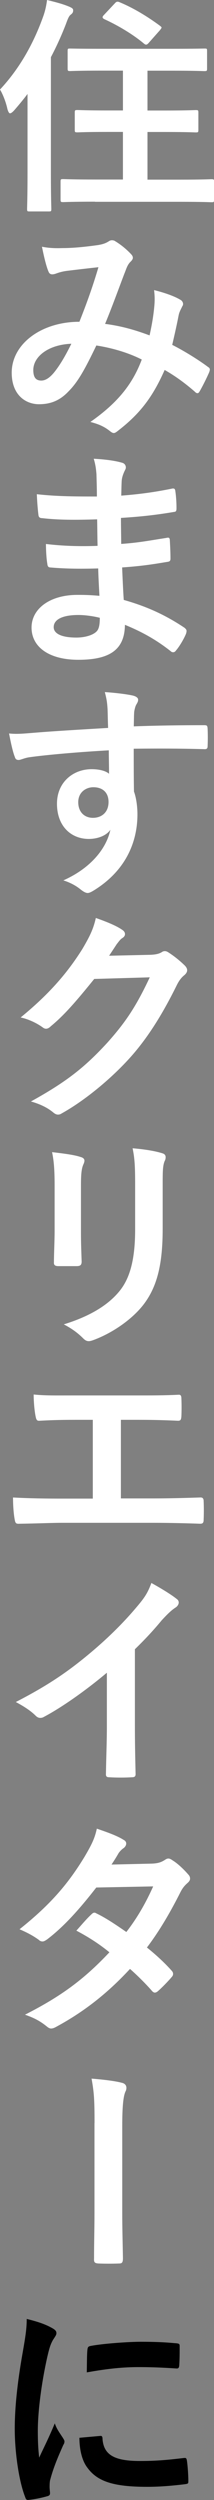 <?xml version="1.0" encoding="utf-8"?>
<!-- Generator: Adobe Illustrator 26.0.1, SVG Export Plug-In . SVG Version: 6.00 Build 0)  -->
<svg version="1.1" id="レイヤー_2" xmlns="http://www.w3.org/2000/svg" xmlns:xlink="http://www.w3.org/1999/xlink" x="0px"
	 y="0px" viewBox="0 0 34.52 401.76" style="enable-background:new 0 0 34.52 401.76;" xml:space="preserve">
<rect x="0" y="0" width="34.52" height="401.76" fill="#808080" stroke="none"/>
<style type="text/css">
	.st0{fill:#FFFFFF;}
</style>
<g>
	<path class="st0" d="M4.44,15.1c-0.67,0.89-1.41,1.78-2.15,2.63c-0.3,0.33-0.52,0.48-0.67,0.48c-0.15,0-0.26-0.19-0.41-0.63
		C0.96,16.39,0.44,15.1,0,14.39c3.22-3.44,5.44-7.47,6.99-11.8C7.29,1.74,7.47,0.92,7.59,0c1.33,0.33,2.55,0.63,3.66,1.11
		c0.41,0.19,0.55,0.3,0.55,0.56c0,0.26-0.07,0.44-0.37,0.67c-0.26,0.19-0.44,0.52-0.78,1.48c-0.7,1.81-1.52,3.63-2.44,5.37v18.76
		c0,3.63,0.07,5.44,0.07,5.62c0,0.37-0.04,0.41-0.37,0.41H4.74c-0.33,0-0.37-0.04-0.37-0.41c0-0.22,0.07-2,0.07-5.62V15.1z
		 M15.32,32.41c-3.63,0-4.92,0.07-5.14,0.07c-0.37,0-0.41-0.04-0.41-0.44v-2.85c0-0.37,0.04-0.41,0.41-0.41
		c0.22,0,1.52,0.07,5.14,0.07h4.51V21.2h-2.48c-3.44,0-4.62,0.07-4.85,0.07c-0.41,0-0.44-0.04-0.44-0.41v-2.77
		c0-0.37,0.04-0.41,0.44-0.41c0.22,0,1.41,0.07,4.85,0.07h2.48v-6.4h-3.48c-3.59,0-4.81,0.07-5.03,0.07c-0.37,0-0.41-0.04-0.41-0.41
		V8.21c0-0.41,0.04-0.41,0.41-0.41c0.22,0,1.44,0.04,5.03,0.04h11.58c3.55,0,4.81-0.04,5.03-0.04c0.41,0,0.44,0,0.44,0.41v2.81
		c0,0.37-0.04,0.41-0.44,0.41c-0.22,0-1.48-0.07-5.03-0.07h-4.14v6.4h2.92c3.48,0,4.66-0.07,4.88-0.07c0.37,0,0.41,0.04,0.41,0.41
		v2.77c0,0.37-0.04,0.41-0.41,0.41c-0.22,0-1.41-0.07-4.88-0.07h-2.92v7.66h5.22c3.63,0,4.88-0.07,5.11-0.07
		c0.37,0,0.41,0.04,0.41,0.41v2.85c0,0.41-0.04,0.44-0.41,0.44c-0.22,0-1.48-0.07-5.11-0.07H15.32z M18.54,0.52
		c0.26-0.3,0.44-0.3,0.78-0.15c2.15,0.89,4.37,2.22,6.44,3.74c0.18,0.15,0.3,0.22,0.3,0.33c0,0.07-0.11,0.22-0.26,0.41l-1.74,1.96
		c-0.37,0.44-0.52,0.44-0.81,0.22c-1.85-1.55-4.25-2.96-6.44-3.96c-0.19-0.11-0.26-0.19-0.26-0.3c0-0.11,0.07-0.22,0.26-0.41
		L18.54,0.52z"/>
	<path class="st0" d="M24.9,49.14c0.07-0.81,0.07-1.52-0.04-2.52c1.92,0.48,3.4,1.04,4.29,1.59c0.33,0.19,0.52,0.67,0.26,1
		c-0.22,0.48-0.48,0.89-0.59,1.44c-0.3,1.55-0.67,3.18-1.04,4.77c2.11,1.07,4.4,2.52,5.77,3.55c0.37,0.22,0.33,0.41,0.22,0.78
		c-0.37,0.89-1.15,2.44-1.59,3.18c-0.11,0.19-0.22,0.26-0.33,0.26c-0.15,0-0.3-0.11-0.44-0.26c-1.63-1.41-3.11-2.48-4.85-3.48
		c-1.89,4.26-3.89,6.96-7.47,9.73c-0.33,0.26-0.52,0.41-0.74,0.41c-0.15,0-0.3-0.07-0.55-0.26c-1-0.81-1.92-1.18-3.22-1.52
		c4.62-3.22,6.88-6.29,8.29-10.03c-2.04-1.04-4.66-1.85-7.33-2.26c-1.96,4.07-3.03,5.92-4.51,7.4c-1.37,1.44-2.85,2.04-4.74,2.04
		c-2.15,0-4.4-1.48-4.4-5.07c0-4.59,4.74-8.18,10.92-8.18c1.22-3.07,2.15-5.66,3.07-8.77c-2.04,0.22-3.88,0.44-5.11,0.59
		c-0.52,0.07-1.07,0.19-1.67,0.41c-0.18,0.07-0.44,0.15-0.67,0.15c-0.3,0-0.48-0.15-0.59-0.41c-0.33-0.74-0.7-2.18-1.07-4.03
		c1.11,0.22,2.15,0.26,3.26,0.22c1.78,0,3.63-0.19,5.74-0.48c0.92-0.15,1.33-0.33,1.81-0.63c0.15-0.11,0.33-0.15,0.48-0.15
		c0.18,0,0.37,0.04,0.52,0.15c0.93,0.56,1.81,1.29,2.52,2.04c0.22,0.22,0.33,0.41,0.33,0.63c0,0.22-0.15,0.41-0.37,0.63
		c-0.55,0.52-0.7,1.22-1,1.92c-0.96,2.52-2,5.4-3.11,8.07c2.33,0.3,4.51,0.85,7.18,1.85C24.5,52.21,24.75,50.8,24.9,49.14z
		 M5.37,59.46c0,1.18,0.41,1.7,1.29,1.7c0.7,0,1.41-0.48,2.15-1.41c0.85-1.07,1.74-2.55,2.7-4.51C7.73,55.39,5.37,57.35,5.37,59.46z
		"/>
	<path class="st0" d="M15.84,91.35c-2.55,0.07-5.07,0.07-7.62-0.15c-0.41,0-0.55-0.15-0.59-0.63c-0.15-0.81-0.22-2.29-0.22-3.15
		c2.74,0.33,5.55,0.41,8.33,0.3c-0.04-1.41-0.04-2.85-0.07-4.26c-3.55,0.11-6.22,0.11-8.84-0.19c-0.41,0-0.59-0.15-0.63-0.52
		c-0.11-0.93-0.19-1.81-0.26-3.33c3.22,0.37,6.44,0.37,9.69,0.37c0-1.37-0.04-2.33-0.07-3.59c-0.07-0.85-0.15-1.52-0.44-2.48
		c1.96,0.11,3.55,0.33,4.66,0.67c0.44,0.15,0.67,0.67,0.41,1.11c-0.26,0.52-0.52,1.15-0.56,1.78c-0.04,0.74-0.04,1.26-0.07,2.37
		c3.44-0.26,5.92-0.67,8.1-1.11c0.44-0.11,0.59,0,0.63,0.44c0.15,1.04,0.18,2.04,0.18,2.7c0,0.48-0.11,0.56-0.41,0.59
		c-2.63,0.44-5,0.74-8.55,0.96c0,1.48,0.04,2.85,0.04,4.18c2.81-0.19,4.59-0.55,7.25-0.96c0.44-0.11,0.55-0.04,0.59,0.3
		c0.04,0.7,0.11,1.92,0.11,3.03c0,0.37-0.15,0.48-0.55,0.52c-2.44,0.41-4.14,0.67-7.25,0.89c0.07,1.7,0.15,3.52,0.26,5.22
		c3.55,1,6.59,2.33,9.81,4.48c0.37,0.33,0.37,0.44,0.26,0.89c-0.26,0.7-1.04,2.07-1.63,2.74c-0.15,0.22-0.3,0.3-0.48,0.3
		c-0.11,0-0.26-0.04-0.41-0.19c-2.26-1.78-4.55-3.07-7.36-4.22c-0.04,4-2.44,5.62-7.51,5.62c-4.81,0-7.55-2.11-7.55-5.18
		c0-3,2.92-5.25,7.4-5.25c0.93,0,1.81,0,3.55,0.15C15.95,94.13,15.87,92.61,15.84,91.35z M12.66,98.83c-2.7,0-4,0.78-4,1.96
		c0,0.96,1.11,1.67,3.66,1.67c1.48,0,2.85-0.44,3.37-1.11c0.3-0.41,0.41-1.04,0.41-2.07C15.02,99.01,13.69,98.83,12.66,98.83z"/>
	<path class="st0" d="M17.35,113.92c-0.07-1.07-0.15-1.59-0.44-2.7c1.67,0.11,3.44,0.33,4.33,0.52c0.63,0.11,1.04,0.37,1.04,0.7
		c0,0.3-0.11,0.48-0.33,0.85c-0.11,0.22-0.22,0.59-0.3,1.07c-0.04,0.48-0.04,0.96-0.07,2.37c4-0.15,7.81-0.19,11.36-0.19
		c0.44,0,0.52,0.07,0.55,0.56c0.04,0.92,0.04,1.89,0,2.81c0,0.41-0.18,0.52-0.63,0.48c-3.85-0.11-7.44-0.11-11.29-0.07
		c0,2.26,0,4.62,0.04,6.88c0.37,1,0.56,2.44,0.56,3.66c0,4.29-1.74,8.77-6.59,11.95c-0.63,0.41-1.11,0.7-1.44,0.7
		s-0.74-0.26-1.11-0.55c-0.85-0.7-1.85-1.18-2.81-1.48c4.33-1.92,6.92-5.03,7.59-8.14c-0.74,1.07-2.26,1.48-3.48,1.48
		c-2.92,0-5.14-2.11-5.14-5.66c0-3.44,2.59-5.55,5.59-5.55c1.11,0,2.22,0.22,2.81,0.74c0-1.3-0.04-2.55-0.04-3.77
		c-4.66,0.26-9.88,0.7-12.8,1.11c-0.81,0.11-1.41,0.44-1.74,0.44c-0.37,0-0.52-0.15-0.63-0.52c-0.3-0.74-0.63-2.22-0.92-3.74
		c1.37,0.15,2.55,0,4.51-0.15c2.26-0.19,7.03-0.48,11.47-0.74C17.39,115.85,17.39,114.92,17.35,113.92z M12.62,128.91
		c0,1.63,1.04,2.52,2.37,2.52c1.37,0,2.52-0.85,2.52-2.55c0-1.52-0.96-2.37-2.44-2.37C13.91,126.5,12.62,127.28,12.62,128.91z"/>
	<path class="st0" d="M24.27,153.44c0.96-0.04,1.44-0.19,1.85-0.44c0.15-0.11,0.3-0.15,0.48-0.15c0.18,0,0.37,0.07,0.59,0.22
		c0.92,0.59,1.78,1.29,2.52,2c0.33,0.3,0.48,0.59,0.48,0.85c0,0.3-0.19,0.56-0.44,0.78c-0.52,0.41-0.89,0.93-1.22,1.59
		c-2.48,5.03-4.85,8.62-7.33,11.43c-3.18,3.59-7.58,7.18-11.25,9.21c-0.22,0.15-0.41,0.19-0.59,0.19c-0.3,0-0.55-0.15-0.85-0.41
		c-0.92-0.74-2.07-1.29-3.52-1.7c5.77-3.18,8.7-5.51,12.32-9.44c2.92-3.26,4.62-5.77,6.85-10.51l-8.96,0.26
		c-3.03,3.74-4.88,5.85-6.99,7.59c-0.26,0.26-0.52,0.41-0.78,0.41c-0.18,0-0.37-0.07-0.55-0.22c-0.92-0.67-2.29-1.33-3.55-1.59
		c4.81-3.92,7.66-7.36,9.95-10.99c1.22-2.07,1.78-3.22,2.18-5c2.11,0.74,3.52,1.37,4.33,1.96c0.26,0.19,0.37,0.41,0.37,0.63
		c0,0.22-0.11,0.44-0.41,0.63c-0.37,0.22-0.63,0.63-0.93,1c-0.41,0.63-0.78,1.18-1.22,1.85L24.27,153.44z"/>
	<path class="st0" d="M8.81,190.55c0-2.55-0.11-3.96-0.41-5.4c1.55,0.19,3.52,0.41,4.59,0.78c0.44,0.11,0.63,0.33,0.63,0.59
		c0,0.19-0.07,0.37-0.15,0.56c-0.33,0.7-0.41,1.63-0.41,3.52v7.47c0,1.92,0.07,3.37,0.11,4.66c0,0.56-0.22,0.74-0.81,0.74H9.4
		c-0.52,0-0.74-0.18-0.7-0.63c0-1.29,0.11-3.44,0.11-5.03V190.55z M26.24,197.47c0,5.48-0.81,9.14-3,12.06
		c-1.81,2.41-5.03,4.66-8.14,5.81c-0.3,0.11-0.56,0.19-0.78,0.19c-0.3,0-0.56-0.11-0.89-0.44c-0.89-0.89-1.85-1.59-3.14-2.26
		c3.96-1.22,7.07-2.96,9.03-5.4c1.7-2.11,2.48-5.18,2.48-9.88v-6.99c0-3.18-0.07-4.37-0.41-6.03c1.78,0.15,3.55,0.41,4.81,0.81
		c0.37,0.11,0.52,0.33,0.52,0.63c0,0.19-0.04,0.41-0.15,0.59c-0.33,0.78-0.33,1.74-0.33,4.03V197.47z"/>
	<path class="st0" d="M19.5,240.8h5.29c2.48,0,4.96-0.07,7.47-0.15c0.41-0.04,0.59,0.15,0.59,0.59c0.04,0.96,0.04,2,0,2.96
		c0,0.48-0.11,0.67-0.55,0.67c-1.78-0.07-5.07-0.15-7.47-0.15H9.95c-1.52,0-3.92,0.11-6.81,0.15c-0.59,0.04-0.67-0.11-0.78-0.74
		c-0.15-0.81-0.26-2.15-0.26-3.48c2.66,0.15,5.48,0.18,7.84,0.18h5.03v-12.66H12.1c-2.66,0-4.22,0.07-5.74,0.15
		c-0.44,0.04-0.52-0.22-0.63-0.78c-0.15-0.74-0.3-2.18-0.3-3.44c1.85,0.19,3.33,0.15,6.4,0.15h10.47c2.26,0,4.29,0,6.48-0.11
		c0.37-0.04,0.48,0.19,0.48,0.59c0.04,0.92,0.04,1.96,0,2.89c-0.04,0.48-0.11,0.7-0.52,0.7c-2.48-0.11-4.29-0.15-6.36-0.15H19.5
		V240.8z"/>
	<path class="st0" d="M21.76,277.28c0,2.55,0.04,4.74,0.11,7.7c0.04,0.48-0.15,0.63-0.56,0.63c-1.18,0.07-2.52,0.07-3.7,0
		c-0.41,0-0.55-0.15-0.52-0.59c0.04-2.67,0.15-5.07,0.15-7.59v-8.62c-3.26,2.74-7.21,5.55-10.18,7.11
		c-0.18,0.11-0.37,0.15-0.55,0.15c-0.3,0-0.52-0.11-0.78-0.37c-0.85-0.85-2.07-1.59-3.18-2.18c5.11-2.63,8.25-4.77,11.66-7.59
		c2.92-2.41,5.59-5,7.88-7.73c1.26-1.48,1.74-2.22,2.33-3.81c1.67,0.92,3.29,1.92,4.11,2.59c0.22,0.15,0.3,0.37,0.3,0.55
		c0,0.3-0.22,0.63-0.52,0.81c-0.63,0.41-1.22,0.96-2.22,2.04c-1.44,1.74-2.81,3.18-4.33,4.66V277.28z"/>
	<path class="st0" d="M24.5,299.49c1.07-0.04,1.55-0.26,2.04-0.56c0.26-0.18,0.44-0.26,0.63-0.26c0.18,0,0.41,0.11,0.67,0.3
		c0.81,0.48,1.85,1.48,2.52,2.26c0.22,0.22,0.3,0.44,0.3,0.67c0,0.22-0.11,0.44-0.41,0.7c-0.37,0.33-0.74,0.7-1.11,1.41
		c-1.59,3.15-3.33,6.18-5.44,8.96c1.52,1.22,2.92,2.52,4,3.74c0.15,0.15,0.22,0.33,0.22,0.52c0,0.15-0.07,0.33-0.22,0.48
		c-0.52,0.63-1.67,1.81-2.29,2.33c-0.15,0.11-0.3,0.18-0.44,0.18c-0.11,0-0.26-0.07-0.41-0.22c-0.89-1.04-2.37-2.52-3.59-3.59
		c-3.77,4.07-7.58,6.96-11.8,9.25c-0.33,0.19-0.63,0.33-0.92,0.33c-0.22,0-0.44-0.11-0.7-0.33c-1.18-0.96-2.22-1.44-3.52-1.89
		c5.74-2.92,9.44-5.59,13.62-10.03c-1.41-1.15-3.07-2.29-5.33-3.48c0.81-0.89,1.59-1.85,2.44-2.63c0.15-0.15,0.3-0.26,0.48-0.26
		c0.11,0,0.22,0.07,0.37,0.15c1.33,0.63,2.96,1.7,4.77,2.96c1.78-2.29,3.15-4.7,4.33-7.33l-9.18,0.18
		c-3.03,3.89-5.44,6.44-7.92,8.33C7.33,311.85,7.1,312,6.85,312c-0.19,0-0.41-0.07-0.59-0.26c-0.93-0.67-1.89-1.18-3.11-1.7
		c5.18-4.11,7.96-7.51,10.47-11.62c1.18-2,1.67-3,2-4.55c1.26,0.44,3.18,1.07,4.33,1.81c0.3,0.15,0.41,0.37,0.41,0.59
		c0,0.26-0.18,0.56-0.44,0.74c-0.33,0.22-0.59,0.52-0.78,0.78c-0.3,0.52-0.52,0.89-1.15,1.85L24.5,299.49z"/>
	<path class="st0" d="M15.25,341.18c0-3.7-0.07-4.88-0.48-7.14c2.22,0.18,3.92,0.41,4.88,0.67c0.52,0.11,0.74,0.44,0.74,0.81
		c0,0.19-0.04,0.41-0.15,0.59c-0.37,0.81-0.52,2.55-0.52,5.51v14.1c0,2.37,0.07,4.77,0.11,7.18c0,0.7-0.15,0.85-0.63,0.85
		c-1.07,0.04-2.26,0.04-3.33,0c-0.59-0.04-0.74-0.19-0.7-0.81c0-2.41,0.07-4.81,0.07-7.18V341.18z"/>
	<path d="M8.25,374.04c0.63,0.33,0.85,0.56,0.85,0.89c0,0.26-0.07,0.37-0.56,1.11c-0.37,0.67-0.55,1.18-0.89,2.63
		c-1.04,4.59-1.55,9.14-1.55,11.95c0,1.81,0.07,3.03,0.22,4.33c0.78-1.7,1.44-2.92,2.52-5.51c0.3,0.92,0.78,1.52,1.3,2.33
		c0.11,0.18,0.26,0.41,0.26,0.55c0,0.26-0.07,0.41-0.19,0.59c-0.85,1.92-1.55,3.51-2.11,5.59C8.03,398.72,8,399.12,8,399.64
		c0,0.44,0.07,0.74,0.07,1.04c0,0.26-0.15,0.41-0.48,0.48c-0.92,0.26-1.96,0.48-3.03,0.59c-0.26,0.04-0.41-0.15-0.48-0.41
		c-1.04-2.59-1.7-7.29-1.7-11.03c0-3.33,0.41-7.36,1.26-12.14c0.48-2.74,0.67-3.96,0.67-5.51C5.96,373.07,7.14,373.44,8.25,374.04z
		 M16.17,391.46c0.3-0.04,0.37,0.15,0.37,0.55c0.22,2.55,2,3.48,6.03,3.48c2.78,0,4.59-0.19,7.07-0.48c0.37-0.04,0.44,0,0.52,0.48
		c0.11,0.78,0.22,2.22,0.22,3.18c0,0.44,0,0.48-0.63,0.56c-2.52,0.3-4.29,0.41-6.03,0.41c-5.48,0-8.03-0.89-9.62-3.07
		c-0.92-1.18-1.29-3.07-1.29-4.81L16.17,391.46z M14.1,377.63c0.04-0.44,0.15-0.56,0.52-0.63c2.18-0.41,6.33-0.67,8.03-0.67
		c2.22,0,3.92,0.07,5.48,0.22c0.78,0.04,0.85,0.11,0.85,0.48c0,1.11,0,2.11-0.07,3.15c-0.04,0.33-0.15,0.48-0.48,0.44
		c-2.22-0.15-4.14-0.22-6.03-0.22c-2.48,0-4.88,0.22-8.4,0.85C14.03,379.18,14.03,378.25,14.1,377.63z"/>
</g>
</svg>
